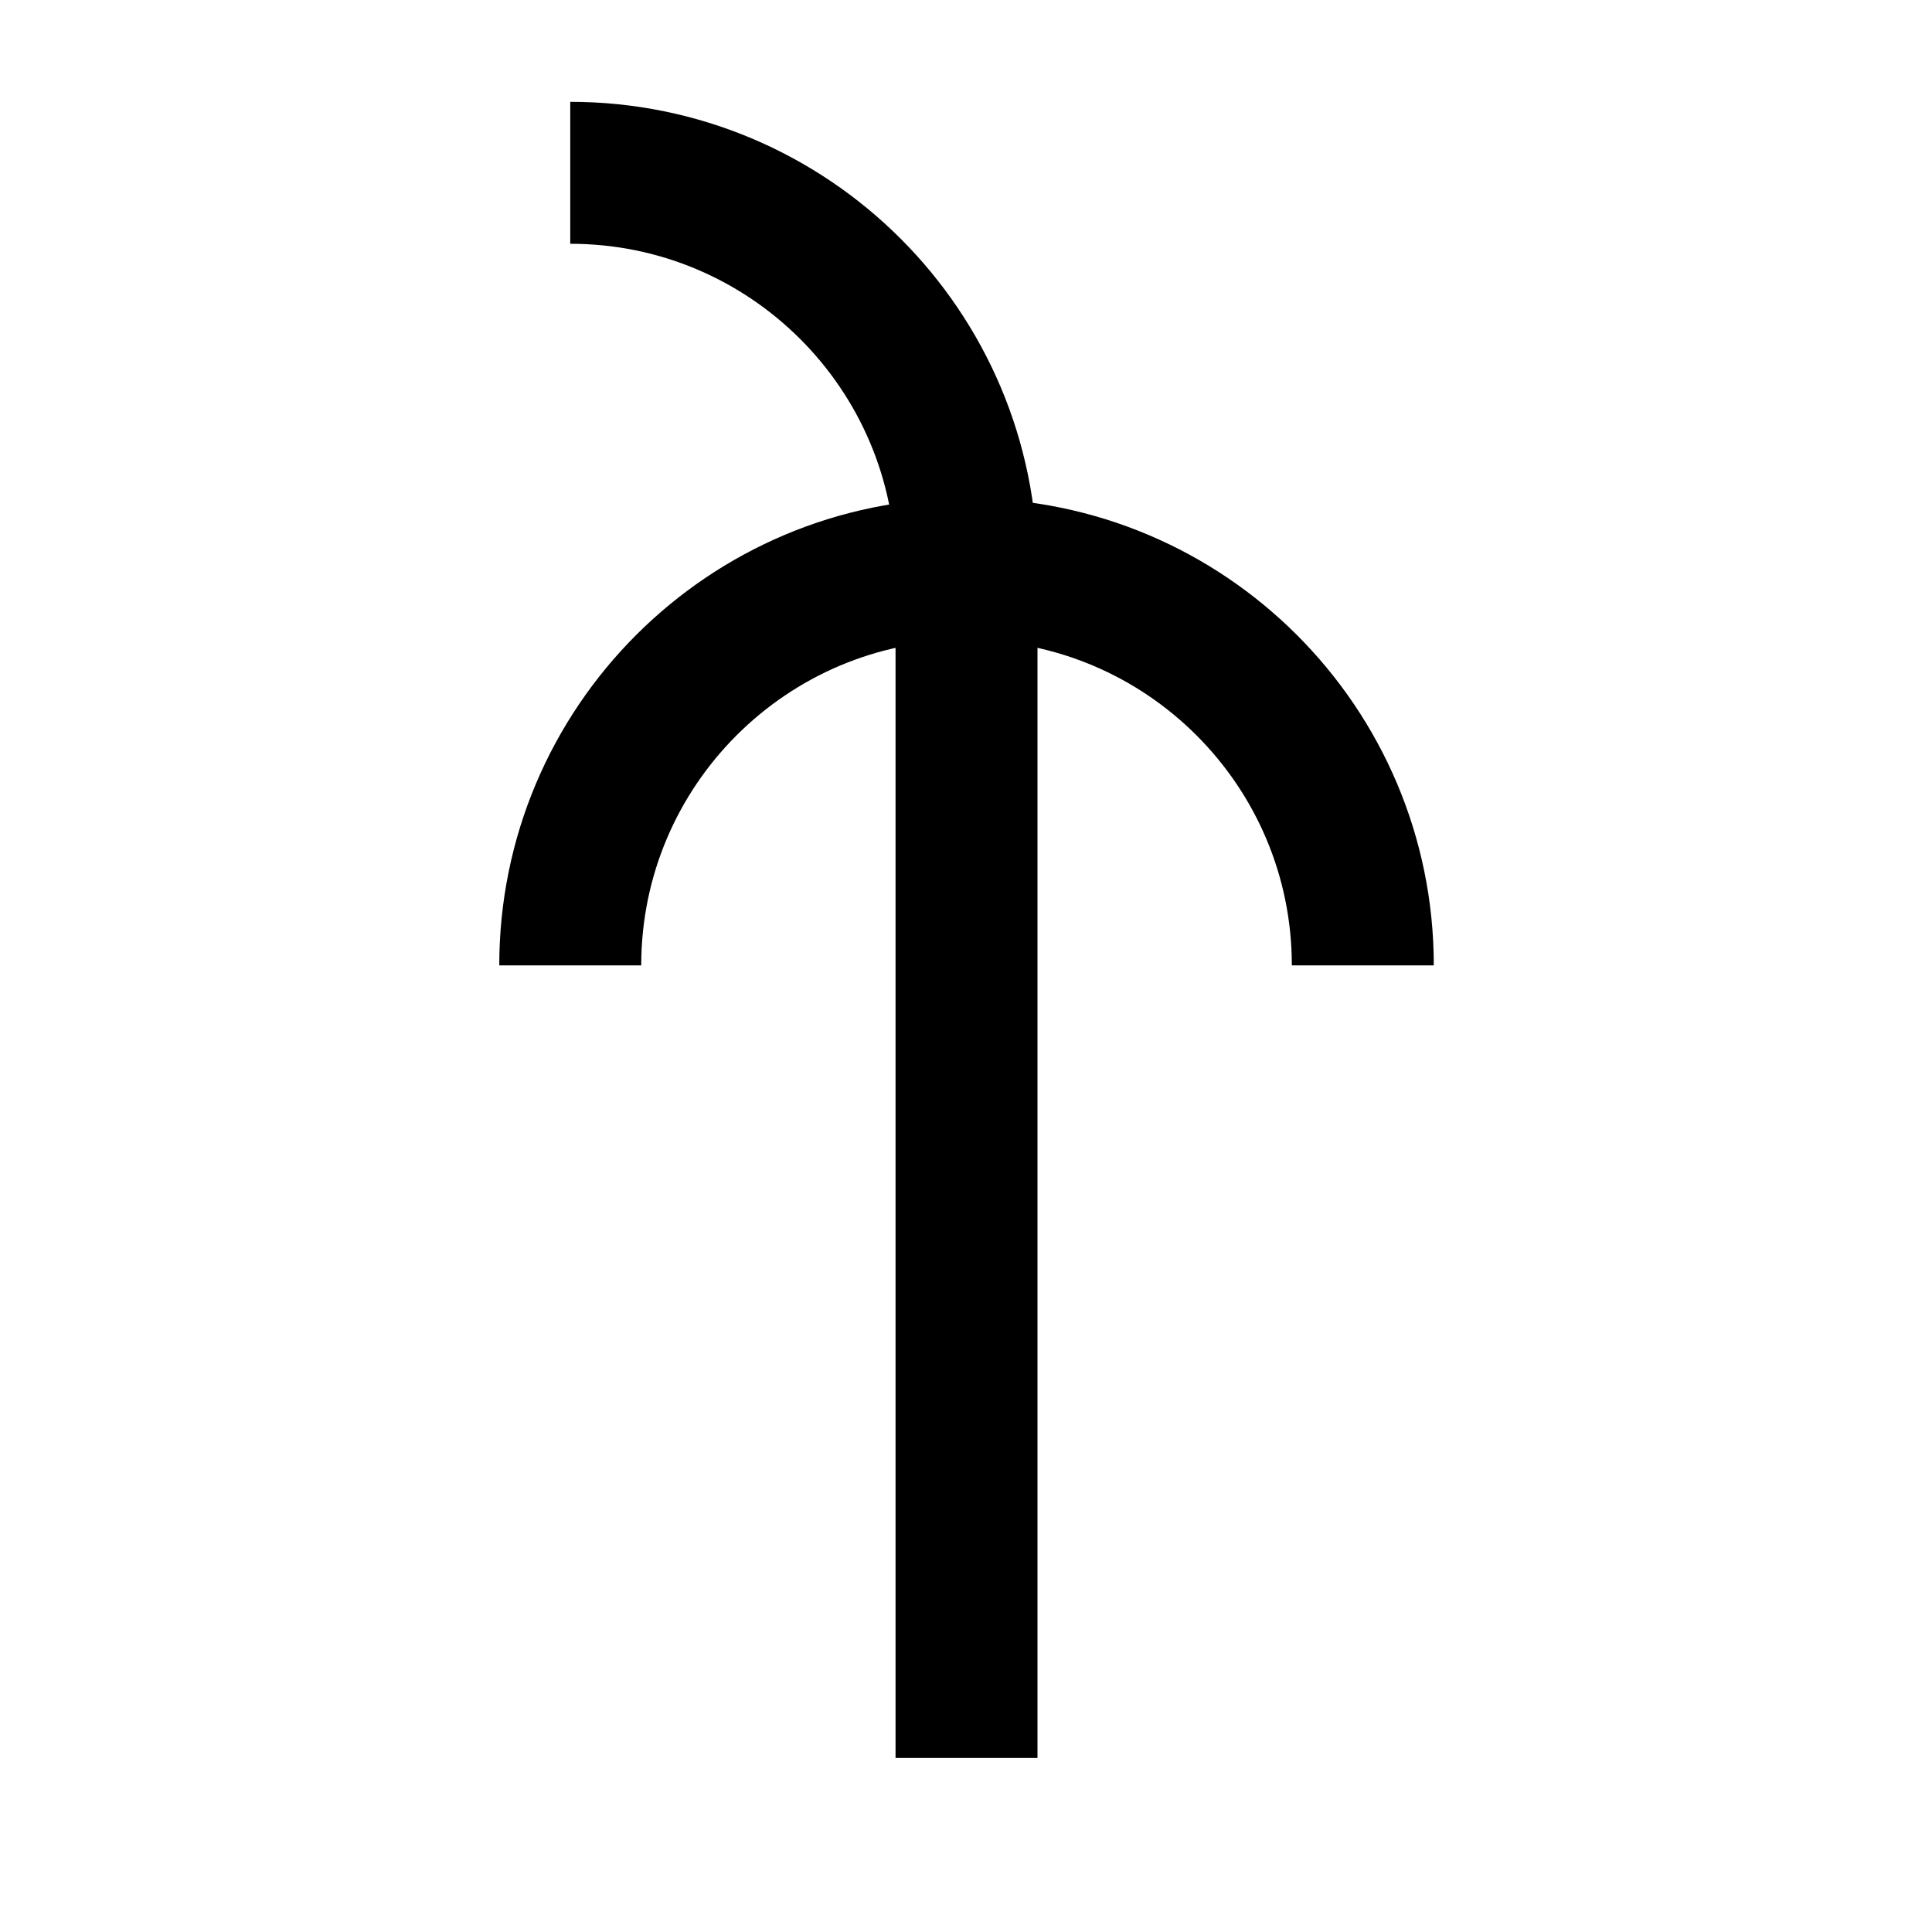 <?xml version="1.0" encoding="UTF-8"?>
<!-- Uploaded to: ICON Repo, www.iconrepo.com, Generator: ICON Repo Mixer Tools -->
<svg width="800px" height="800px" version="1.1" viewBox="144 144 512 512" xmlns="http://www.w3.org/2000/svg">
 <defs>
  <clipPath id="a">
   <path d="m148.09 148.09h503.8v503.8h-503.8z"/>
  </clipPath>
 </defs>
 <g clip-path="url(#a)" fill="none" stroke="#000000" stroke-miterlimit="10" stroke-width="60">
  <path transform="matrix(.627 0 0 -.627 148.09 651.9)" d="m234.5 737.01c92.496 0 167.49-74.998 167.49-167.5v-502.5"/>
  <path transform="matrix(.627 0 0 -.627 148.09 651.9)" d="m569.49 402.01c0 92.496-74.998 167.49-167.5 167.49-92.496 0-167.49-74.998-167.49-167.49"/>
 </g>
</svg>